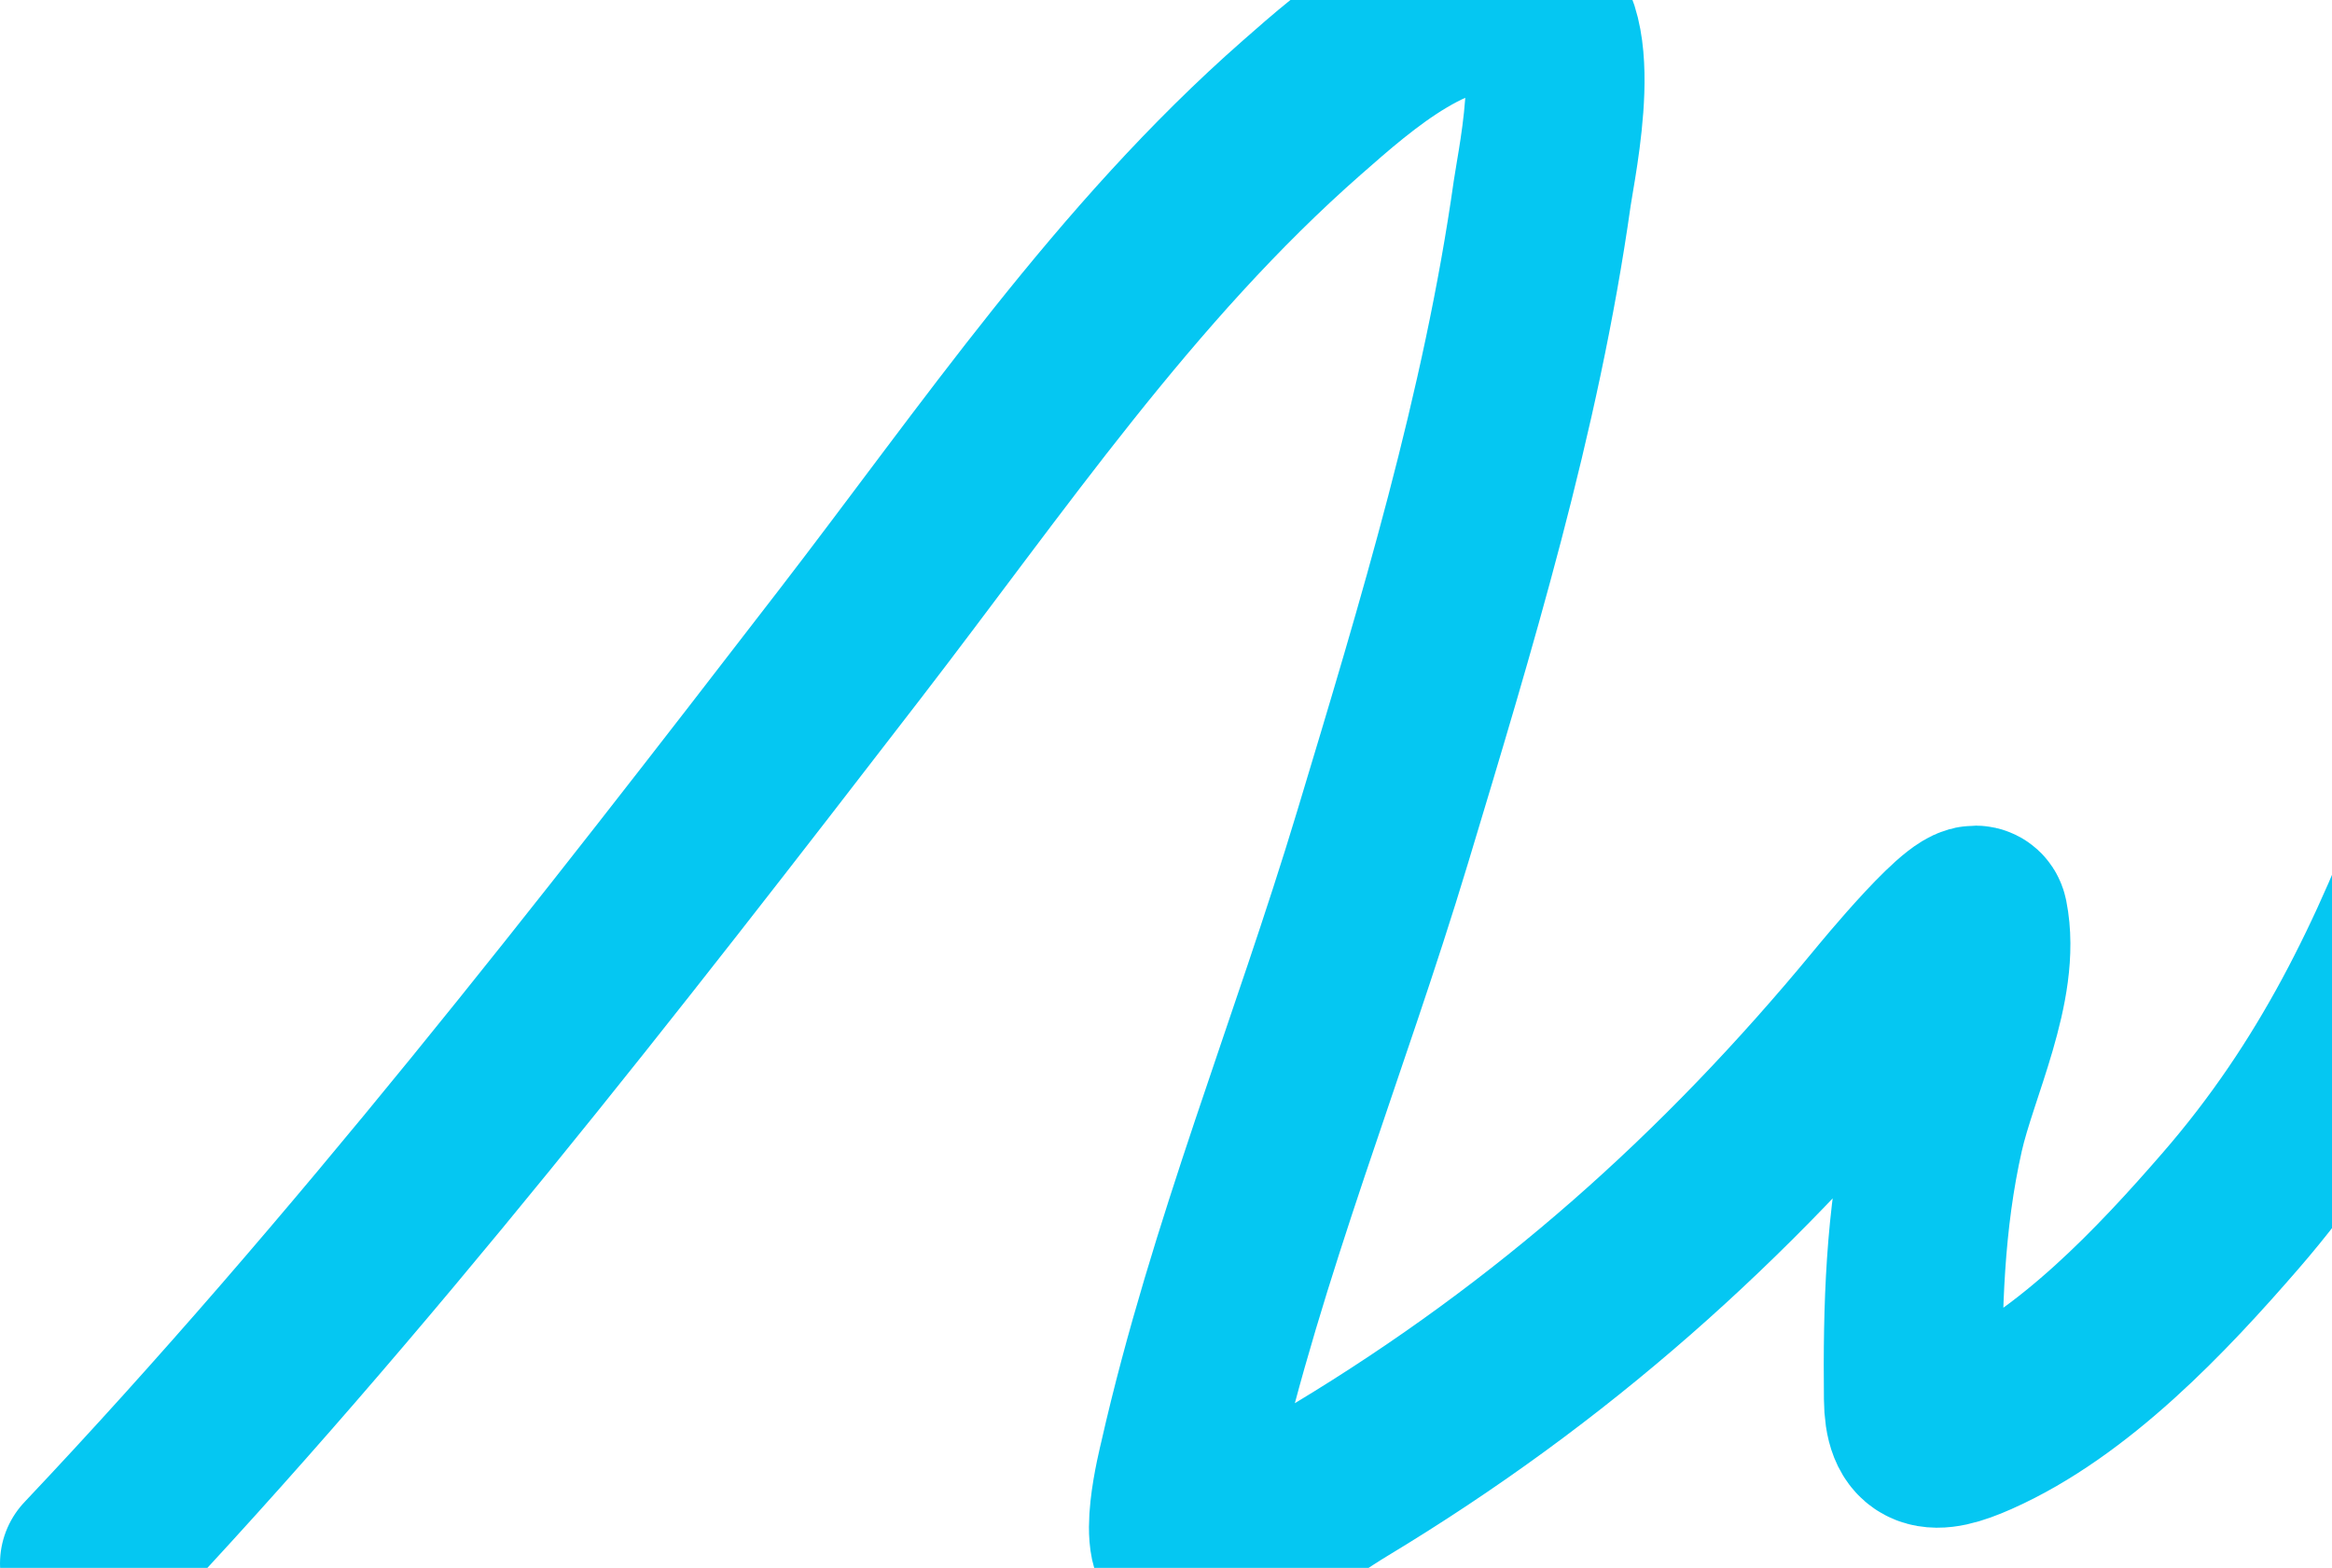 <?xml version="1.0" encoding="UTF-8"?> <svg xmlns="http://www.w3.org/2000/svg" width="235" height="158" viewBox="0 0 235 158" fill="none"><path d="M9 157.562C36.399 128.575 61.27 96.532 85.61 64.96C100.034 46.252 113.341 26.502 131.209 10.825C136.736 5.976 144.997 -1.415 153.252 0.236C159.127 1.411 155.869 16.239 155.413 19.469C152.291 41.58 145.746 63.087 139.313 84.41C133.012 105.297 124.578 126.01 119.755 147.297C119.603 147.969 117.348 156.766 120.08 156.59C125.002 156.272 131.049 151.576 135.099 149.134C156.371 136.309 173.881 120.72 189.666 101.591C190.123 101.037 198.938 90.25 199.391 92.514C200.713 99.124 196.382 107.723 194.961 114.017C192.951 122.916 192.707 131.841 192.8 140.922C192.846 145.476 194.77 145.745 199.067 143.84C208.941 139.461 217.875 129.985 224.784 122.013C235.365 109.804 241.707 96.657 247.259 81.709" stroke="#05C7F2" stroke-width="18" stroke-linecap="round"></path></svg> 